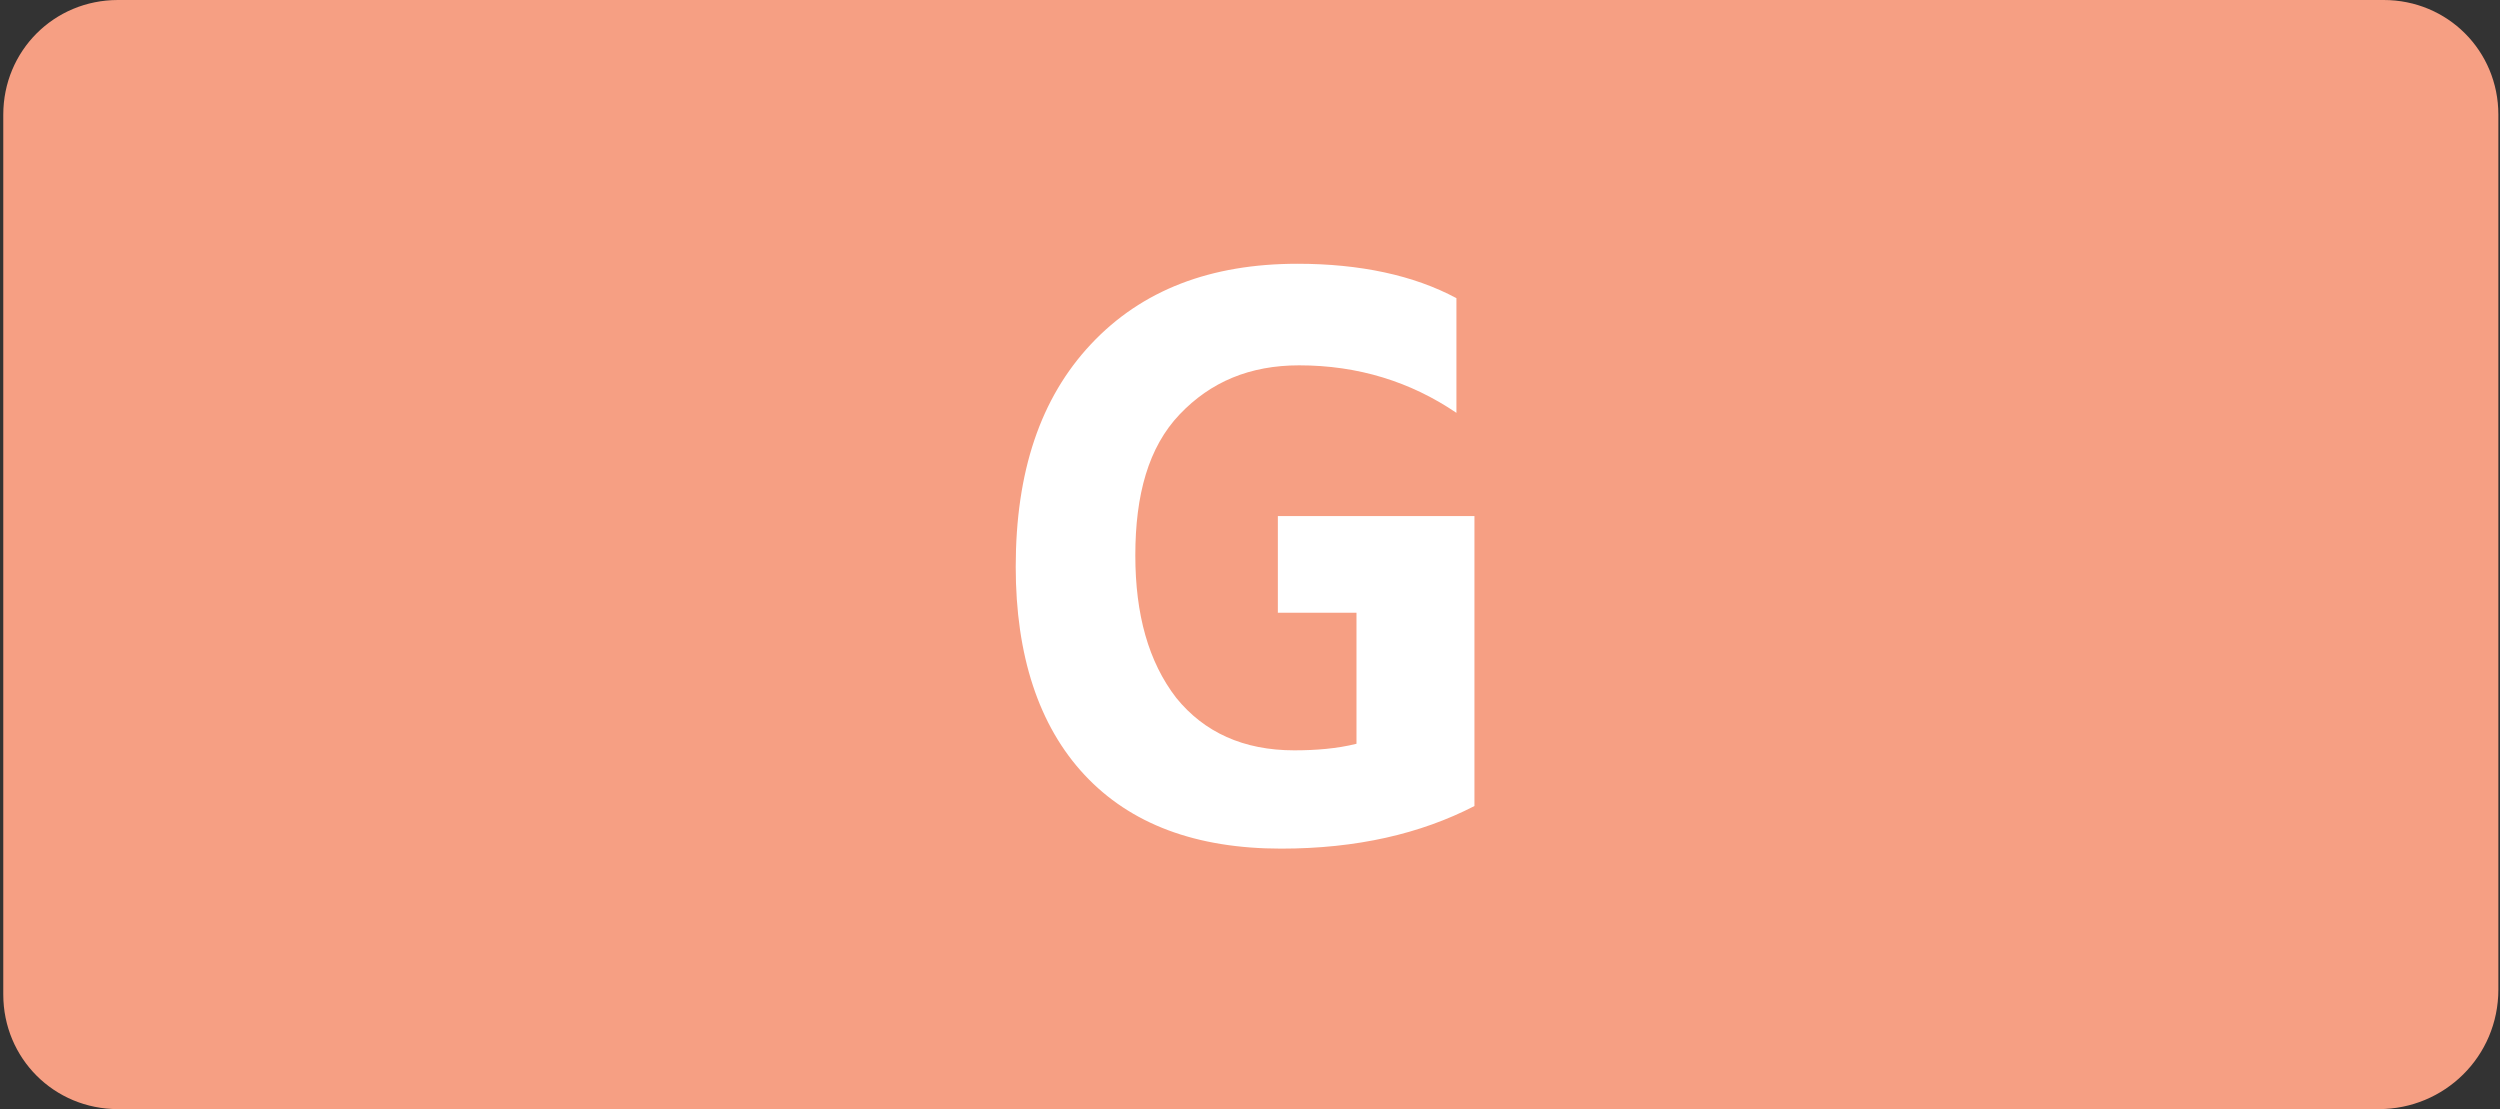 <?xml version="1.0" encoding="utf-8"?>
<!-- Generator: Adobe Illustrator 27.4.0, SVG Export Plug-In . SVG Version: 6.00 Build 0)  -->
<svg version="1.1" id="Calque_2_00000132057759798489925400000013667466892101645189_"
	 xmlns="http://www.w3.org/2000/svg" xmlns:xlink="http://www.w3.org/1999/xlink" x="0px" y="0px" viewBox="0 0 152.6 67.7"
	 style="enable-background:new 0 0 152.6 67.7;" xml:space="preserve">
<rect x="0" y="0" width="152.6" height="67.7" fill="#333333" stroke="none"/>
<style type="text/css">
	.st0{fill:#F69F83;}
	.st1{fill:#FFFFFF;}
</style>
<g>
	<g>
		<g>
			<path class="st0" d="M145.2,67.7H7.2c-3.9,0-7-3.1-7-7V7c0-3.9,3.1-7,7-7h138.3c3.9,0,7,3.1,7,7v53.4
				C152.5,64.5,149.2,67.7,145.2,67.7"/>
		</g>
		<g>
			<g>
				<path class="st1" d="M78.2,51.8c-5.2,0-9.2-1.5-12-4.5c-2.8-3-4.2-7.3-4.2-12.7c0-5.8,1.5-10.3,4.6-13.6
					c3.1-3.3,7.3-4.9,12.6-4.9c3.8,0,7.1,0.7,9.7,2.1v7c-2.8-1.9-6-2.9-9.6-2.9c-3,0-5.4,1-7.3,3s-2.7,4.9-2.7,8.6
					c0,3.6,0.8,6.5,2.5,8.7c1.7,2.1,4.1,3.2,7.2,3.2c1.3,0,2.6-0.1,3.8-0.4v-8H78v-5.9h12v17.7C86.7,50.9,82.8,51.8,78.2,51.8z"/>
			</g>
		</g>
	</g>
</g>
</svg>
